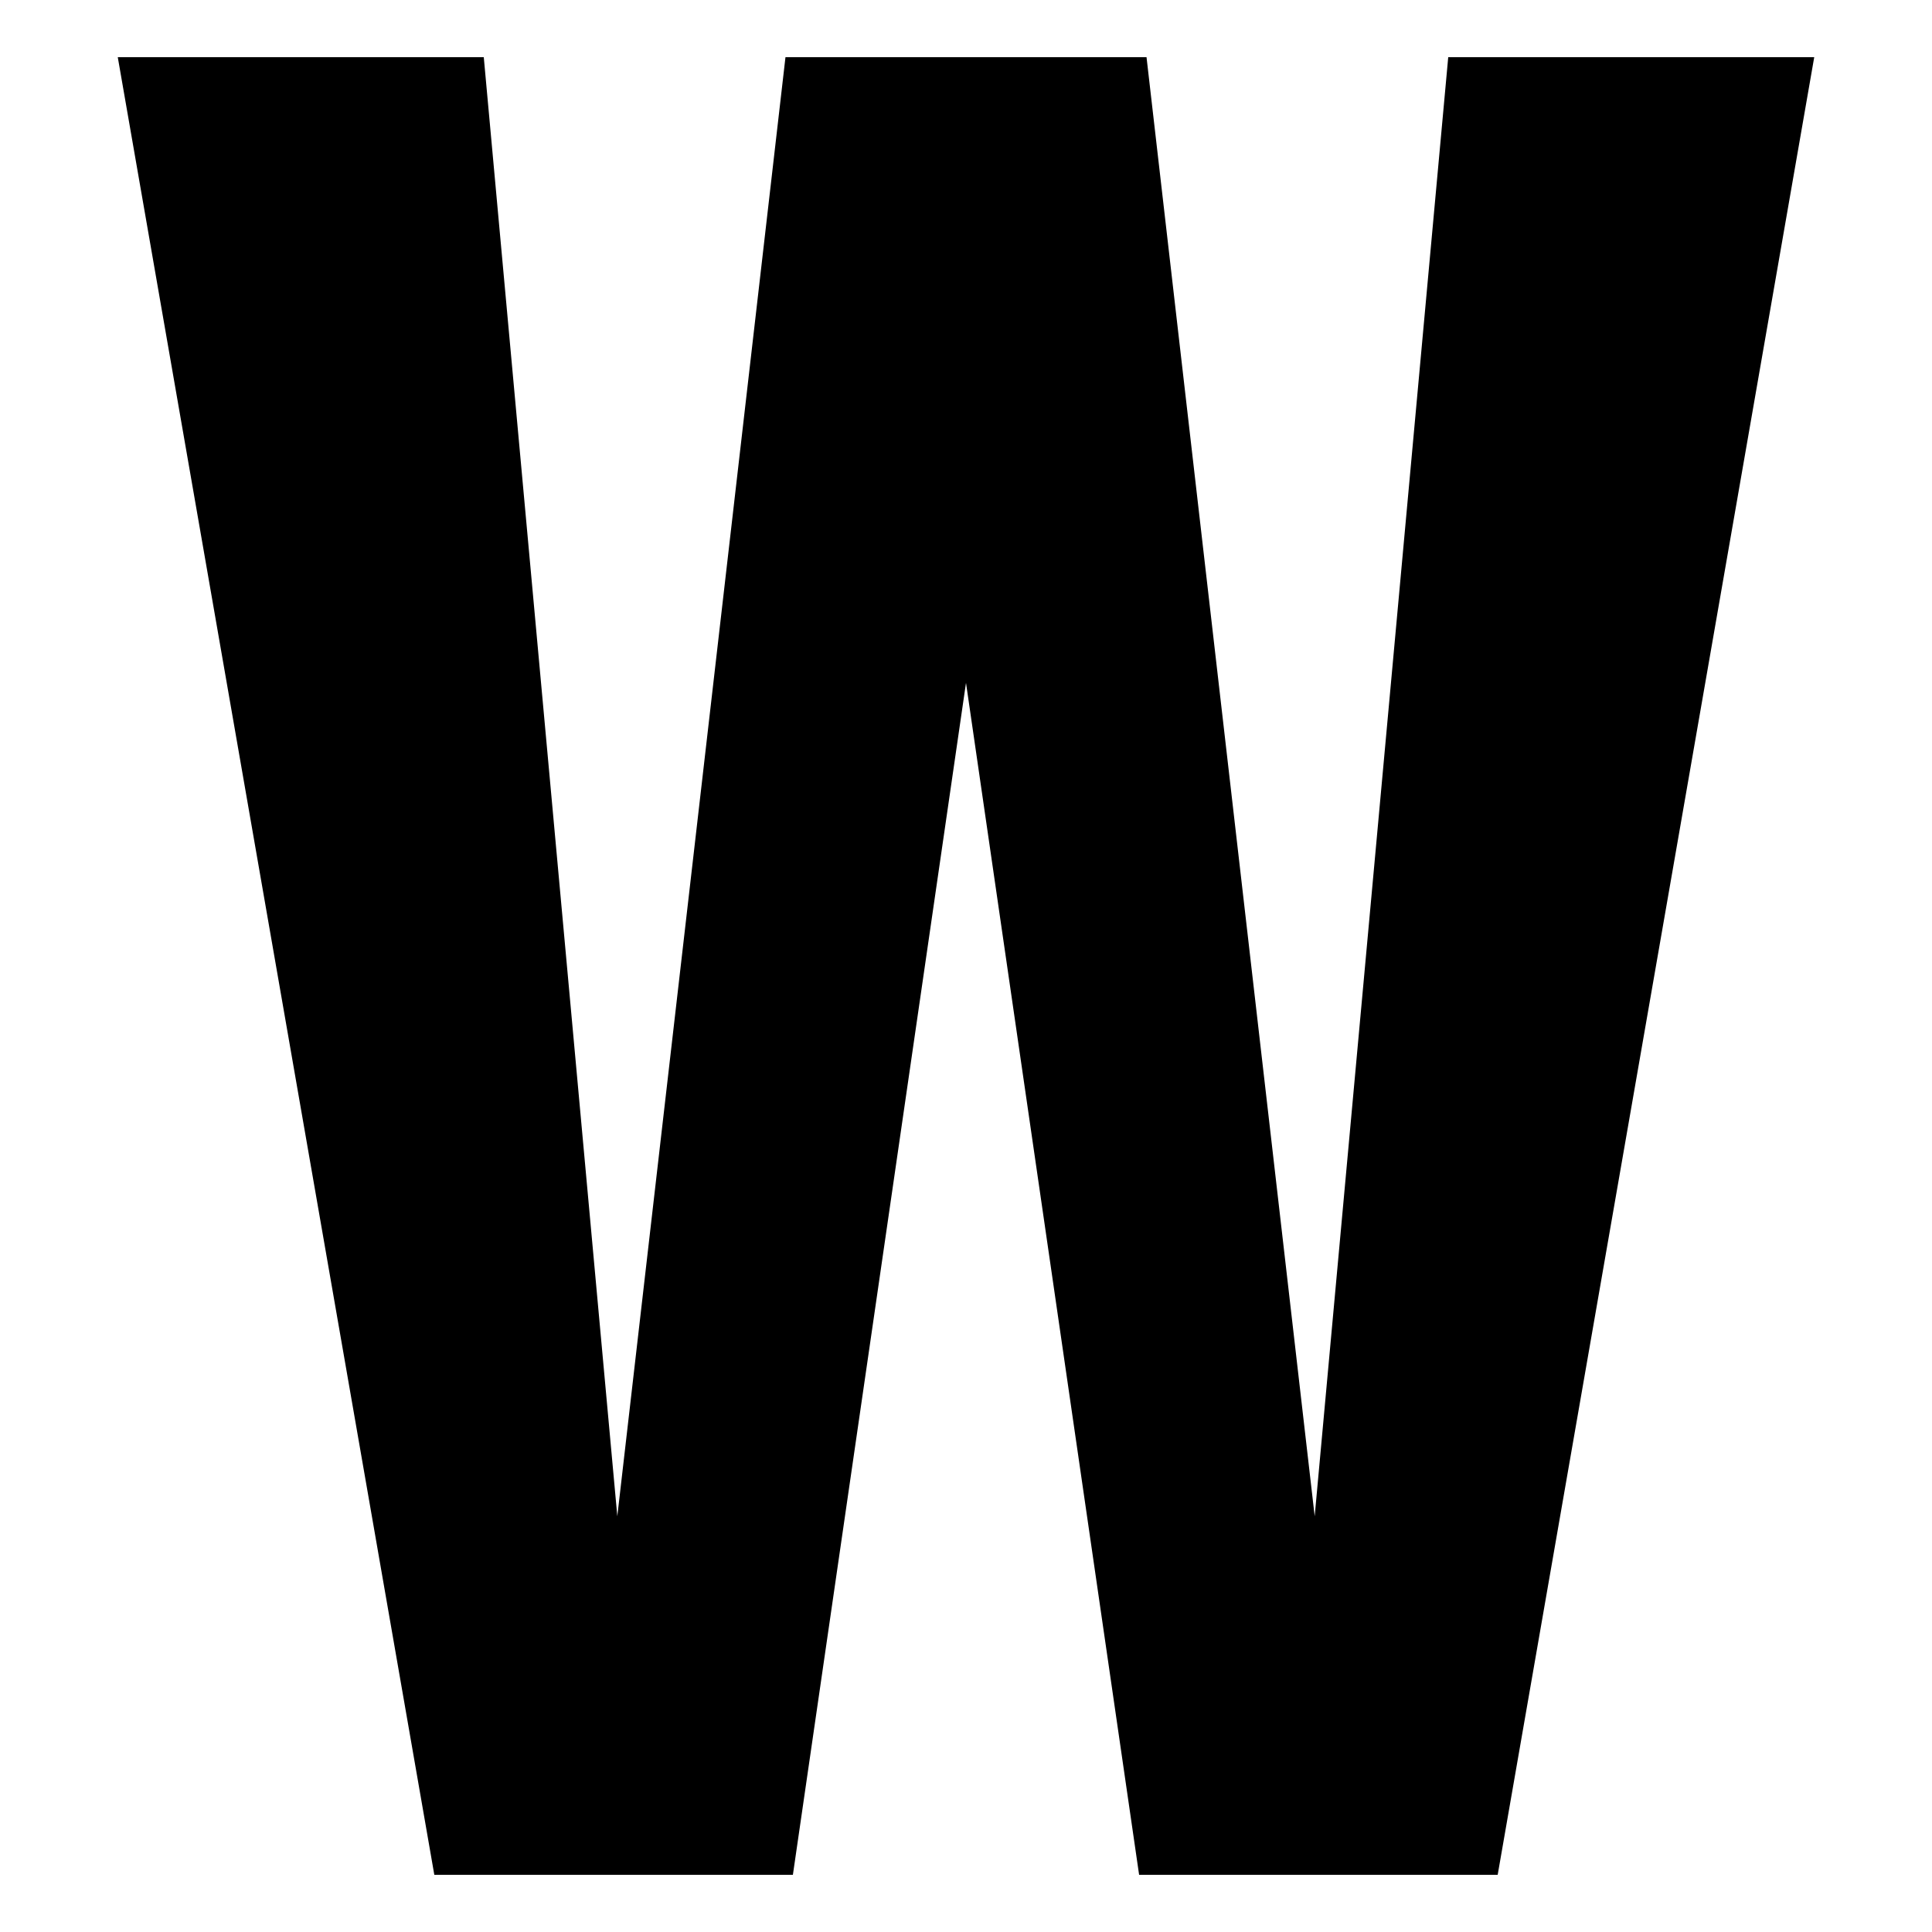 <?xml version="1.0" encoding="UTF-8" standalone="no"?>
<!-- Created with Inkscape (http://www.inkscape.org/) -->

<svg
   width="50"
   height="50"
   viewBox="0 0 50 50"
   version="1.1"
   id="svg1"
   inkscape:version="1.3.2 (091e20e, 2023-11-25, custom)"
   sodipodi:docname="logo.svg"
   xmlns:inkscape="http://www.inkscape.org/namespaces/inkscape"
   xmlns:sodipodi="http://sodipodi.sourceforge.net/DTD/sodipodi-0.dtd"
   xmlns="http://www.w3.org/2000/svg"
   xmlns:svg="http://www.w3.org/2000/svg">
  <sodipodi:namedview
     id="namedview1"
     pagecolor="#ffffff"
     bordercolor="#000000"
     borderopacity="0.25"
     inkscape:showpageshadow="2"
     inkscape:pageopacity="0.0"
     inkscape:pagecheckerboard="0"
     inkscape:deskcolor="#d1d1d1"
     inkscape:document-units="px"
     inkscape:zoom="8.2243423"
     inkscape:cx="63.470121"
     inkscape:cy="10.639149"
     inkscape:window-width="1920"
     inkscape:window-height="1017"
     inkscape:window-x="-8"
     inkscape:window-y="1072"
     inkscape:window-maximized="1"
     inkscape:current-layer="layer1" />
  <defs
     id="defs1" />
  <g
     inkscape:label="Vrstva 1"
     inkscape:groupmode="layer"
     id="layer1">
    <path
       style="font-weight:900;font-size:64px;font-family:'Iosevka Aile';-inkscape-font-specification:'Iosevka Aile Heavy';stroke-width:6.803"
       d="M 11.24,48.52 3.048,1.48 H 12.52 L 15.976,39.24 20.328,1.48 h 9.344 L 34.024,39.24 37.48,1.48 h 9.472 L 38.76,48.52 H 29.48 L 25,17.672 20.52,48.52 Z"
       id="text1"
       aria-label="W" />
  </g>
</svg>
